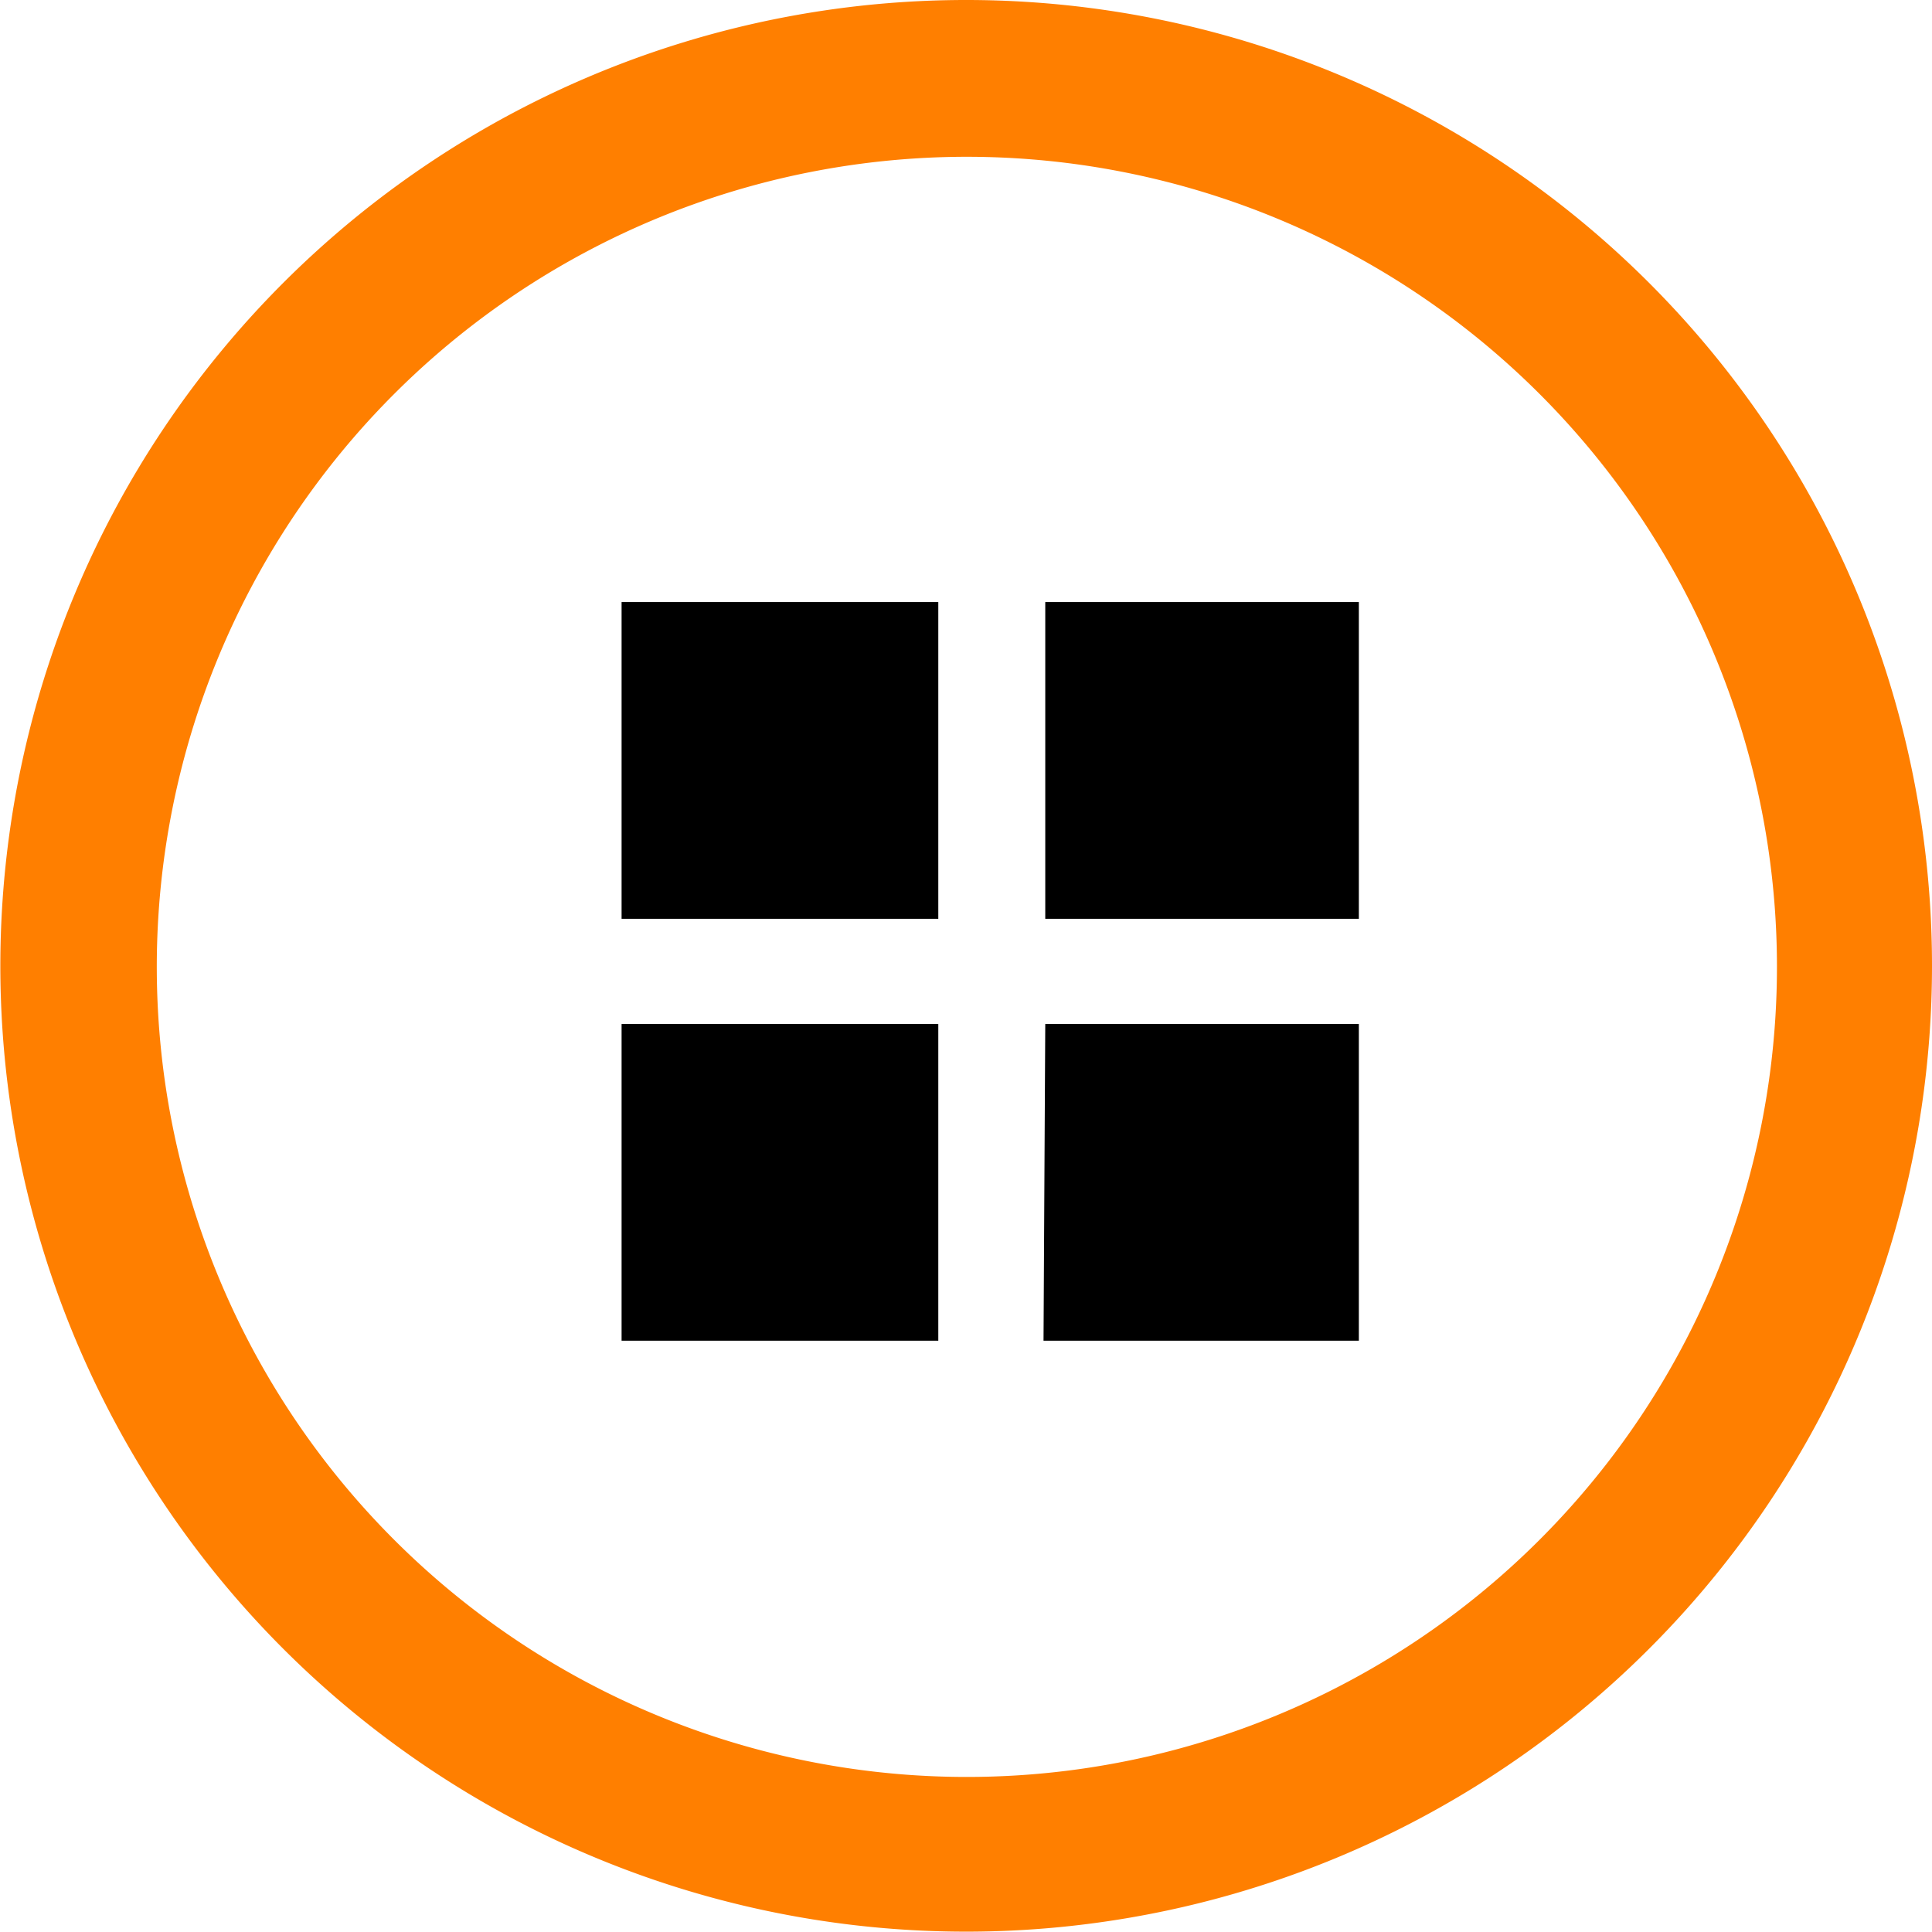 <svg xmlns="http://www.w3.org/2000/svg" viewBox="0 0 55.45 55.45"><defs><style>.a{fill:#ff7f00;}.a,.b{fill-rule:evenodd;}</style></defs><path class="a" d="M27.72,0A27.72,27.72,0,1,0,55.45,27.72,27.72,27.72,0,0,0,27.72,0Zm0,51A23.25,23.25,0,1,1,51,27.72,23.25,23.25,0,0,1,27.72,51Z"/><path class="b" d="M17.84,26.37h9.09V17.28H17.84ZM30,17.28v9.09H39V17.28ZM17.84,38.48h9.09V29.39H17.84Zm12.11,0H39V29.39H30Z"/></svg>